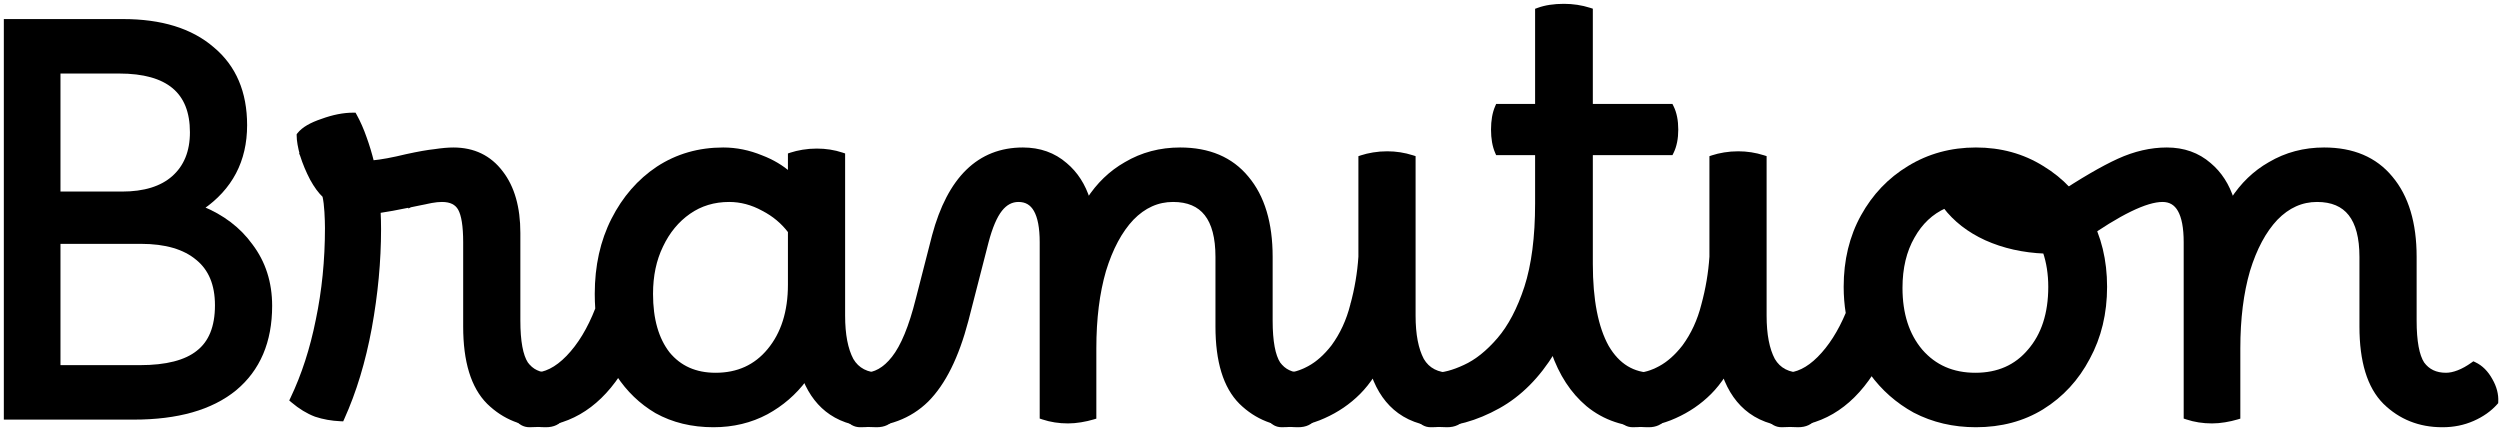 <svg width="326" height="56" viewBox="0 0 326 56" fill="none" xmlns="http://www.w3.org/2000/svg">
<path d="M285.003 54.218V54.398L285.174 54.455C286.195 54.795 287.286 54.964 288.446 54.964C288.982 54.964 289.539 54.916 290.119 54.819C290.696 54.723 291.226 54.602 291.711 54.457L291.889 54.404V54.218V45.419C291.889 41.558 292.313 38.177 293.156 35.272C294.047 32.366 295.261 30.11 296.787 28.491C298.353 26.879 300.135 26.085 302.141 26.085C304.095 26.085 305.521 26.702 306.468 27.905C307.424 29.119 307.922 30.97 307.922 33.498V42.581C307.922 47.103 308.92 50.423 310.976 52.478L310.978 52.481C313.013 54.468 315.513 55.461 318.461 55.461H318.532C319.936 55.461 321.248 55.194 322.464 54.659C323.675 54.126 324.676 53.42 325.46 52.539L325.518 52.473L325.523 52.386C325.573 51.432 325.321 50.487 324.781 49.553C324.241 48.572 323.544 47.868 322.683 47.463L322.55 47.401L322.431 47.486C321.782 47.95 321.162 48.293 320.571 48.52C319.977 48.749 319.44 48.859 318.958 48.859C317.611 48.859 316.604 48.371 315.9 47.406C315.235 46.383 314.879 44.534 314.879 41.8V33.498C314.879 29.11 313.854 25.663 311.77 23.191C309.727 20.711 306.812 19.482 303.063 19.482C300.467 19.482 298.106 20.108 295.984 21.361C294.017 22.479 292.383 24.053 291.084 26.076C290.483 24.161 289.494 22.618 288.112 21.458C286.596 20.139 284.739 19.482 282.557 19.482C280.483 19.482 278.39 19.965 276.28 20.924C274.181 21.878 271.449 23.471 268.086 25.697C267.228 26.253 266.767 26.987 266.767 27.892C266.767 28.815 267.128 29.676 267.822 30.47C268.507 31.253 269.232 31.69 269.997 31.69C270.524 31.69 271.021 31.532 271.484 31.223L271.484 31.223L271.49 31.219C273.92 29.496 276.013 28.21 277.77 27.355C279.532 26.497 280.934 26.085 281.989 26.085C282.986 26.085 283.719 26.514 284.22 27.395C284.732 28.297 285.003 29.682 285.003 31.582V54.218Z" fill="black" stroke="black" stroke-width="0.5"/>
<path d="M249.664 53.585L249.664 53.585L249.669 53.588C252.073 54.838 254.738 55.461 257.66 55.461C260.918 55.461 263.803 54.694 266.306 53.153L266.307 53.153C268.853 51.568 270.846 49.406 272.285 46.672C273.773 43.935 274.514 40.843 274.514 37.401C274.514 33.959 273.773 30.889 272.284 28.199C270.845 25.512 268.851 23.398 266.306 21.861C263.757 20.274 260.872 19.482 257.66 19.482C254.448 19.482 251.541 20.274 248.945 21.86C246.399 23.398 244.382 25.511 242.896 28.197C241.406 30.888 240.665 33.958 240.665 37.401C240.665 38.572 240.756 39.721 240.94 40.848C239.914 43.301 238.662 45.26 237.19 46.732C235.754 48.168 234.301 48.859 232.825 48.859C231.923 48.859 231.204 49.13 230.718 49.711C230.239 50.283 230.021 51.114 230.021 52.16C230.021 53.093 230.217 53.878 230.631 54.498C231.049 55.126 231.62 55.461 232.329 55.461C237.189 55.461 241.099 53.169 244.048 48.633C245.548 50.698 247.421 52.349 249.664 53.585ZM264.638 45.752L264.636 45.754C262.89 47.822 260.551 48.859 257.589 48.859C254.629 48.859 252.264 47.822 250.471 45.753C248.721 43.68 247.835 40.951 247.835 37.543C247.835 34.928 248.371 32.702 249.433 30.855L249.435 30.853C250.463 29.02 251.853 27.714 253.606 26.924C254.946 28.683 256.738 30.075 258.975 31.1L258.977 31.101C261.281 32.135 263.834 32.707 266.634 32.819C267.107 34.213 267.344 35.739 267.344 37.401C267.344 40.904 266.434 43.679 264.638 45.752Z" fill="black" stroke="black" stroke-width="0.5"/>
<path d="M222.103 39.747L222.103 39.747L222.102 39.752C221.589 41.803 220.752 43.617 219.591 45.197C218.614 46.452 217.576 47.371 216.478 47.966C215.369 48.567 214.345 48.858 213.404 48.858C212.446 48.858 211.715 49.19 211.279 49.894C210.825 50.552 210.6 51.311 210.6 52.159C210.6 52.956 210.799 53.685 211.199 54.339C211.378 54.695 211.61 54.977 211.899 55.17C212.193 55.366 212.532 55.46 212.907 55.46C214.88 55.46 216.713 55.075 218.403 54.303C220.132 53.534 221.648 52.5 222.947 51.201C223.613 50.535 224.24 49.746 224.83 48.836C225.582 50.945 226.718 52.564 228.247 53.674C229.896 54.871 231.979 55.46 234.478 55.46C235.437 55.46 236.168 55.128 236.603 54.425C237.056 53.769 237.283 53.035 237.283 52.23C237.283 51.441 237.135 50.698 236.837 50.003C236.677 49.631 236.438 49.339 236.116 49.143C235.796 48.948 235.411 48.858 234.975 48.858C233.204 48.858 231.971 48.207 231.22 46.928C230.491 45.56 230.116 43.645 230.116 41.161V20.725V20.542L229.942 20.487C228.877 20.148 227.787 19.979 226.673 19.979C226.045 19.979 225.44 20.027 224.858 20.124C224.281 20.22 223.771 20.341 223.33 20.488L223.159 20.545V20.725V33.489C223.018 35.598 222.666 37.684 222.103 39.747Z" fill="black" stroke="black" stroke-width="0.5"/>
<path d="M190.994 47.817L190.991 47.818C189.498 48.518 188.187 48.859 187.053 48.859C186.141 48.859 185.42 49.167 184.937 49.81C184.471 50.432 184.249 51.222 184.249 52.16C184.249 53.047 184.445 53.806 184.856 54.424C185.27 55.095 185.84 55.461 186.556 55.461C189.537 55.461 192.488 54.644 195.406 53.017C198.202 51.459 200.574 49.074 202.527 45.874C203.535 48.785 205.038 51.09 207.044 52.777L207.046 52.779C209.225 54.57 211.884 55.461 215.01 55.461C215.877 55.461 216.568 55.152 217.048 54.519C217.568 53.942 217.815 53.169 217.815 52.231C217.815 51.171 217.641 50.332 217.259 49.752C216.864 49.153 216.267 48.859 215.507 48.859C212.957 48.859 210.977 47.662 209.551 45.224C208.162 42.723 207.455 39.131 207.455 34.421V19.983H217.777H217.932L218.001 19.845C218.402 19.043 218.595 18.056 218.595 16.894C218.595 15.733 218.402 14.746 218.001 13.944L217.932 13.806H217.777H207.455V1.497V1.314L207.281 1.258C206.214 0.919 205.101 0.75 203.941 0.75C202.643 0.75 201.524 0.918 200.59 1.262L200.427 1.322V1.497V13.806H195.426H195.262L195.197 13.956C194.848 14.754 194.679 15.737 194.679 16.894C194.679 18.052 194.848 19.035 195.197 19.833L195.262 19.983H195.426H200.427V26.545C200.427 30.928 199.955 34.566 199.02 37.466C198.081 40.33 196.888 42.592 195.449 44.263C194 45.946 192.514 47.126 190.994 47.817Z" fill="black" stroke="black" stroke-width="0.5"/>
<path d="M176.331 39.747L176.33 39.747L176.329 39.752C175.816 41.803 174.979 43.617 173.818 45.197C172.841 46.452 171.803 47.371 170.705 47.966C169.596 48.567 168.572 48.858 167.631 48.858C166.673 48.858 165.942 49.19 165.506 49.894C165.052 50.552 164.827 51.311 164.827 52.159C164.827 52.956 165.026 53.685 165.426 54.339C165.605 54.695 165.837 54.977 166.127 55.17C166.42 55.366 166.76 55.46 167.134 55.46C169.107 55.46 170.94 55.075 172.63 54.303C174.359 53.534 175.875 52.5 177.174 51.201C177.84 50.535 178.468 49.746 179.057 48.836C179.809 50.945 180.945 52.564 182.474 53.674C184.123 54.871 186.206 55.46 188.705 55.46C189.664 55.46 190.395 55.128 190.831 54.425C191.283 53.769 191.51 53.035 191.51 52.23C191.51 51.441 191.362 50.698 191.064 50.003C190.904 49.631 190.665 49.339 190.343 49.143C190.023 48.948 189.638 48.858 189.202 48.858C187.431 48.858 186.198 48.207 185.447 46.928C184.719 45.56 184.343 43.645 184.343 41.161V20.725V20.542L184.169 20.487C183.104 20.148 182.014 19.979 180.9 19.979C180.272 19.979 179.667 20.027 179.085 20.124C178.508 20.22 177.998 20.341 177.557 20.488L177.386 20.545V20.725V33.489C177.245 35.598 176.893 37.684 176.331 39.747Z" fill="black" stroke="black" stroke-width="0.5"/>
<path d="M116.51 46.683L116.509 46.684C115.36 48.155 114.078 48.859 112.661 48.859C111.759 48.859 111.04 49.13 110.554 49.711C110.075 50.283 109.857 51.114 109.857 52.16C109.857 53.093 110.053 53.878 110.467 54.498C110.885 55.126 111.456 55.461 112.165 55.461C115.72 55.461 118.625 54.378 120.854 52.197L120.856 52.195C123.077 49.974 124.795 46.496 126.03 41.793L126.031 41.791L128.656 31.575C128.656 31.575 128.656 31.574 128.656 31.574C129.173 29.599 129.778 28.196 130.455 27.338C131.125 26.489 131.909 26.085 132.813 26.085C133.81 26.085 134.544 26.514 135.044 27.395C135.556 28.297 135.827 29.682 135.827 31.582V54.218V54.398L135.998 54.455C137.019 54.795 138.11 54.964 139.27 54.964C139.806 54.964 140.364 54.916 140.943 54.819C141.52 54.723 142.051 54.602 142.535 54.457L142.713 54.404V54.218V45.419C142.713 41.558 143.137 38.177 143.98 35.273C144.871 32.366 146.085 30.11 147.611 28.491C149.178 26.879 150.959 26.085 152.965 26.085C154.919 26.085 156.345 26.702 157.292 27.905C158.248 29.119 158.746 30.97 158.746 33.498V42.581C158.746 47.103 159.745 50.423 161.8 52.478L161.802 52.481C163.837 54.468 166.337 55.461 169.285 55.461C170.244 55.461 170.974 55.129 171.41 54.425C171.863 53.77 172.09 53.036 172.09 52.231C172.09 51.257 171.896 50.449 171.484 49.828C171.108 49.187 170.53 48.859 169.782 48.859C168.436 48.859 167.428 48.371 166.724 47.406C166.059 46.383 165.703 44.534 165.703 41.8V33.498C165.703 29.11 164.678 25.663 162.594 23.191C160.551 20.711 157.636 19.482 153.887 19.482C151.292 19.482 148.93 20.108 146.808 21.361C144.841 22.479 143.207 24.053 141.908 26.076C141.307 24.161 140.318 22.618 138.936 21.458C137.42 20.139 135.563 19.482 133.381 19.482C130.529 19.482 128.123 20.428 126.182 22.321C124.246 24.208 122.786 27.022 121.786 30.737L121.786 30.737L121.786 30.74L119.657 39.042L119.656 39.043C118.76 42.629 117.706 45.165 116.51 46.683Z" fill="black" stroke="black" stroke-width="0.5"/>
<path d="M74.045 46.593L74.045 46.593C72.561 48.123 71.061 48.859 69.541 48.859C68.638 48.859 67.92 49.13 67.434 49.711C66.955 50.283 66.737 51.114 66.737 52.16C66.737 53.093 66.933 53.878 67.347 54.498C67.765 55.126 68.336 55.461 69.045 55.461C73.804 55.461 77.662 53.245 80.607 48.859C81.921 50.866 83.583 52.465 85.592 53.652L85.592 53.652L85.598 53.656C87.768 54.861 90.247 55.461 93.028 55.461C95.573 55.461 97.884 54.908 99.958 53.799L99.96 53.798C101.94 52.718 103.606 51.279 104.954 49.481C105.746 51.392 106.884 52.856 108.375 53.857C109.974 54.932 111.96 55.461 114.315 55.461C115.274 55.461 116.004 55.129 116.44 54.425C116.893 53.77 117.12 53.036 117.12 52.231C117.12 51.442 116.972 50.699 116.674 50.004C116.514 49.631 116.275 49.34 115.953 49.144C115.633 48.949 115.248 48.859 114.812 48.859C113.041 48.859 111.808 48.208 111.056 46.929C110.328 45.561 109.953 43.646 109.953 41.161V20.371V20.191L109.782 20.134C108.761 19.794 107.67 19.624 106.51 19.624C105.882 19.624 105.277 19.673 104.695 19.77C104.118 19.866 103.608 19.987 103.167 20.134L102.996 20.191V20.371V22.7C101.962 21.777 100.727 21.042 99.294 20.494C97.657 19.82 95.994 19.482 94.305 19.482C91.138 19.482 88.299 20.299 85.796 21.936L85.794 21.937C83.343 23.571 81.399 25.805 79.962 28.631C78.522 31.462 77.806 34.694 77.806 38.323C77.806 38.973 77.829 39.622 77.874 40.272C76.845 42.921 75.567 45.025 74.045 46.593ZM100.286 45.685L100.286 45.685C98.539 47.8 96.222 48.859 93.312 48.859C90.683 48.859 88.629 47.941 87.121 46.114C85.653 44.232 84.905 41.645 84.905 38.323C84.905 35.942 85.349 33.852 86.228 32.047L86.229 32.044C87.111 30.187 88.314 28.733 89.836 27.672C91.352 26.615 93.099 26.085 95.086 26.085C96.602 26.085 98.075 26.475 99.507 27.26L99.507 27.26L99.512 27.263C100.921 27.99 102.081 28.961 102.996 30.175V37.117C102.996 40.668 102.085 43.517 100.286 45.685Z" fill="black" stroke="black" stroke-width="0.5"/>
<path d="M44.425 54.681L44.594 54.688L44.664 54.534C46.234 51.059 47.422 47.137 48.23 42.768L48.23 42.768C49.036 38.355 49.44 34.059 49.44 29.88C49.44 29.1 49.42 28.32 49.381 27.541C50.408 27.392 51.781 27.142 53.498 26.789L53.498 26.79L53.5 26.789C54.824 26.505 55.743 26.317 56.259 26.223C56.768 26.13 57.226 26.085 57.634 26.085C58.801 26.085 59.553 26.483 59.97 27.234C60.409 28.024 60.648 29.457 60.648 31.582V42.581C60.648 47.103 61.646 50.424 63.701 52.479L63.703 52.481C65.739 54.468 68.239 55.461 71.187 55.461C72.145 55.461 72.876 55.129 73.312 54.426C73.764 53.77 73.991 53.036 73.991 52.231C73.991 51.257 73.797 50.449 73.386 49.828C73.009 49.187 72.431 48.859 71.683 48.859C70.337 48.859 69.33 48.371 68.625 47.406C67.961 46.383 67.605 44.534 67.605 41.8V30.376C67.605 27.077 66.864 24.439 65.354 22.49C63.837 20.485 61.752 19.483 59.124 19.483C58.446 19.483 57.631 19.555 56.68 19.698C55.768 19.794 54.553 20.009 53.039 20.34L53.039 20.34L53.033 20.341C51.211 20.786 49.711 21.061 48.531 21.169C48.257 20.056 47.94 19.005 47.581 18.017C47.198 16.918 46.767 15.936 46.286 15.07L46.215 14.941H46.068C44.804 14.941 43.451 15.209 42.012 15.736C40.579 16.214 39.554 16.801 38.988 17.52L38.935 17.588V17.675C38.935 18.323 39.084 19.176 39.37 20.224L39.369 20.224L39.373 20.234C39.708 21.289 40.14 22.32 40.666 23.326L40.666 23.326L40.669 23.33C41.18 24.26 41.721 24.999 42.293 25.54C42.422 26.122 42.509 26.816 42.554 27.623L42.554 27.624C42.601 28.424 42.625 29.129 42.625 29.738C42.625 33.932 42.224 37.935 41.424 41.749L41.423 41.751C40.67 45.518 39.564 48.928 38.108 51.981L38.025 52.155L38.172 52.28C39.136 53.099 40.13 53.706 41.154 54.097L41.154 54.097L41.164 54.1C42.181 54.439 43.269 54.632 44.425 54.681Z" fill="black" stroke="black" stroke-width="0.5"/>
<path d="M0.75 54.217V54.467H1H17.462C23.124 54.467 27.517 53.231 30.605 50.722L30.607 50.72C33.701 48.157 35.238 44.533 35.238 39.884C35.238 36.855 34.396 34.224 32.706 32.001C31.151 29.852 29.013 28.228 26.303 27.125C30.079 24.542 31.974 20.934 31.974 16.326C31.974 12.056 30.556 8.717 27.699 6.343C24.896 3.928 21 2.736 16.043 2.736H1H0.75V2.986V54.217ZM25.823 45.931L25.821 45.933C24.23 47.206 21.72 47.865 18.243 47.865H7.636V31.548H18.384C21.615 31.548 24.056 32.274 25.745 33.69L25.745 33.69L25.748 33.692C27.426 35.053 28.281 37.078 28.281 39.813C28.281 42.65 27.446 44.669 25.823 45.931ZM15.901 25.23H7.636V9.339H15.546C18.758 9.339 21.12 10.014 22.676 11.32C24.224 12.62 25.017 14.58 25.017 17.249C25.017 19.793 24.211 21.753 22.618 23.164C21.071 24.529 18.844 25.23 15.901 25.23Z" fill="black" stroke="black" stroke-width="0.5"/>
</svg>
